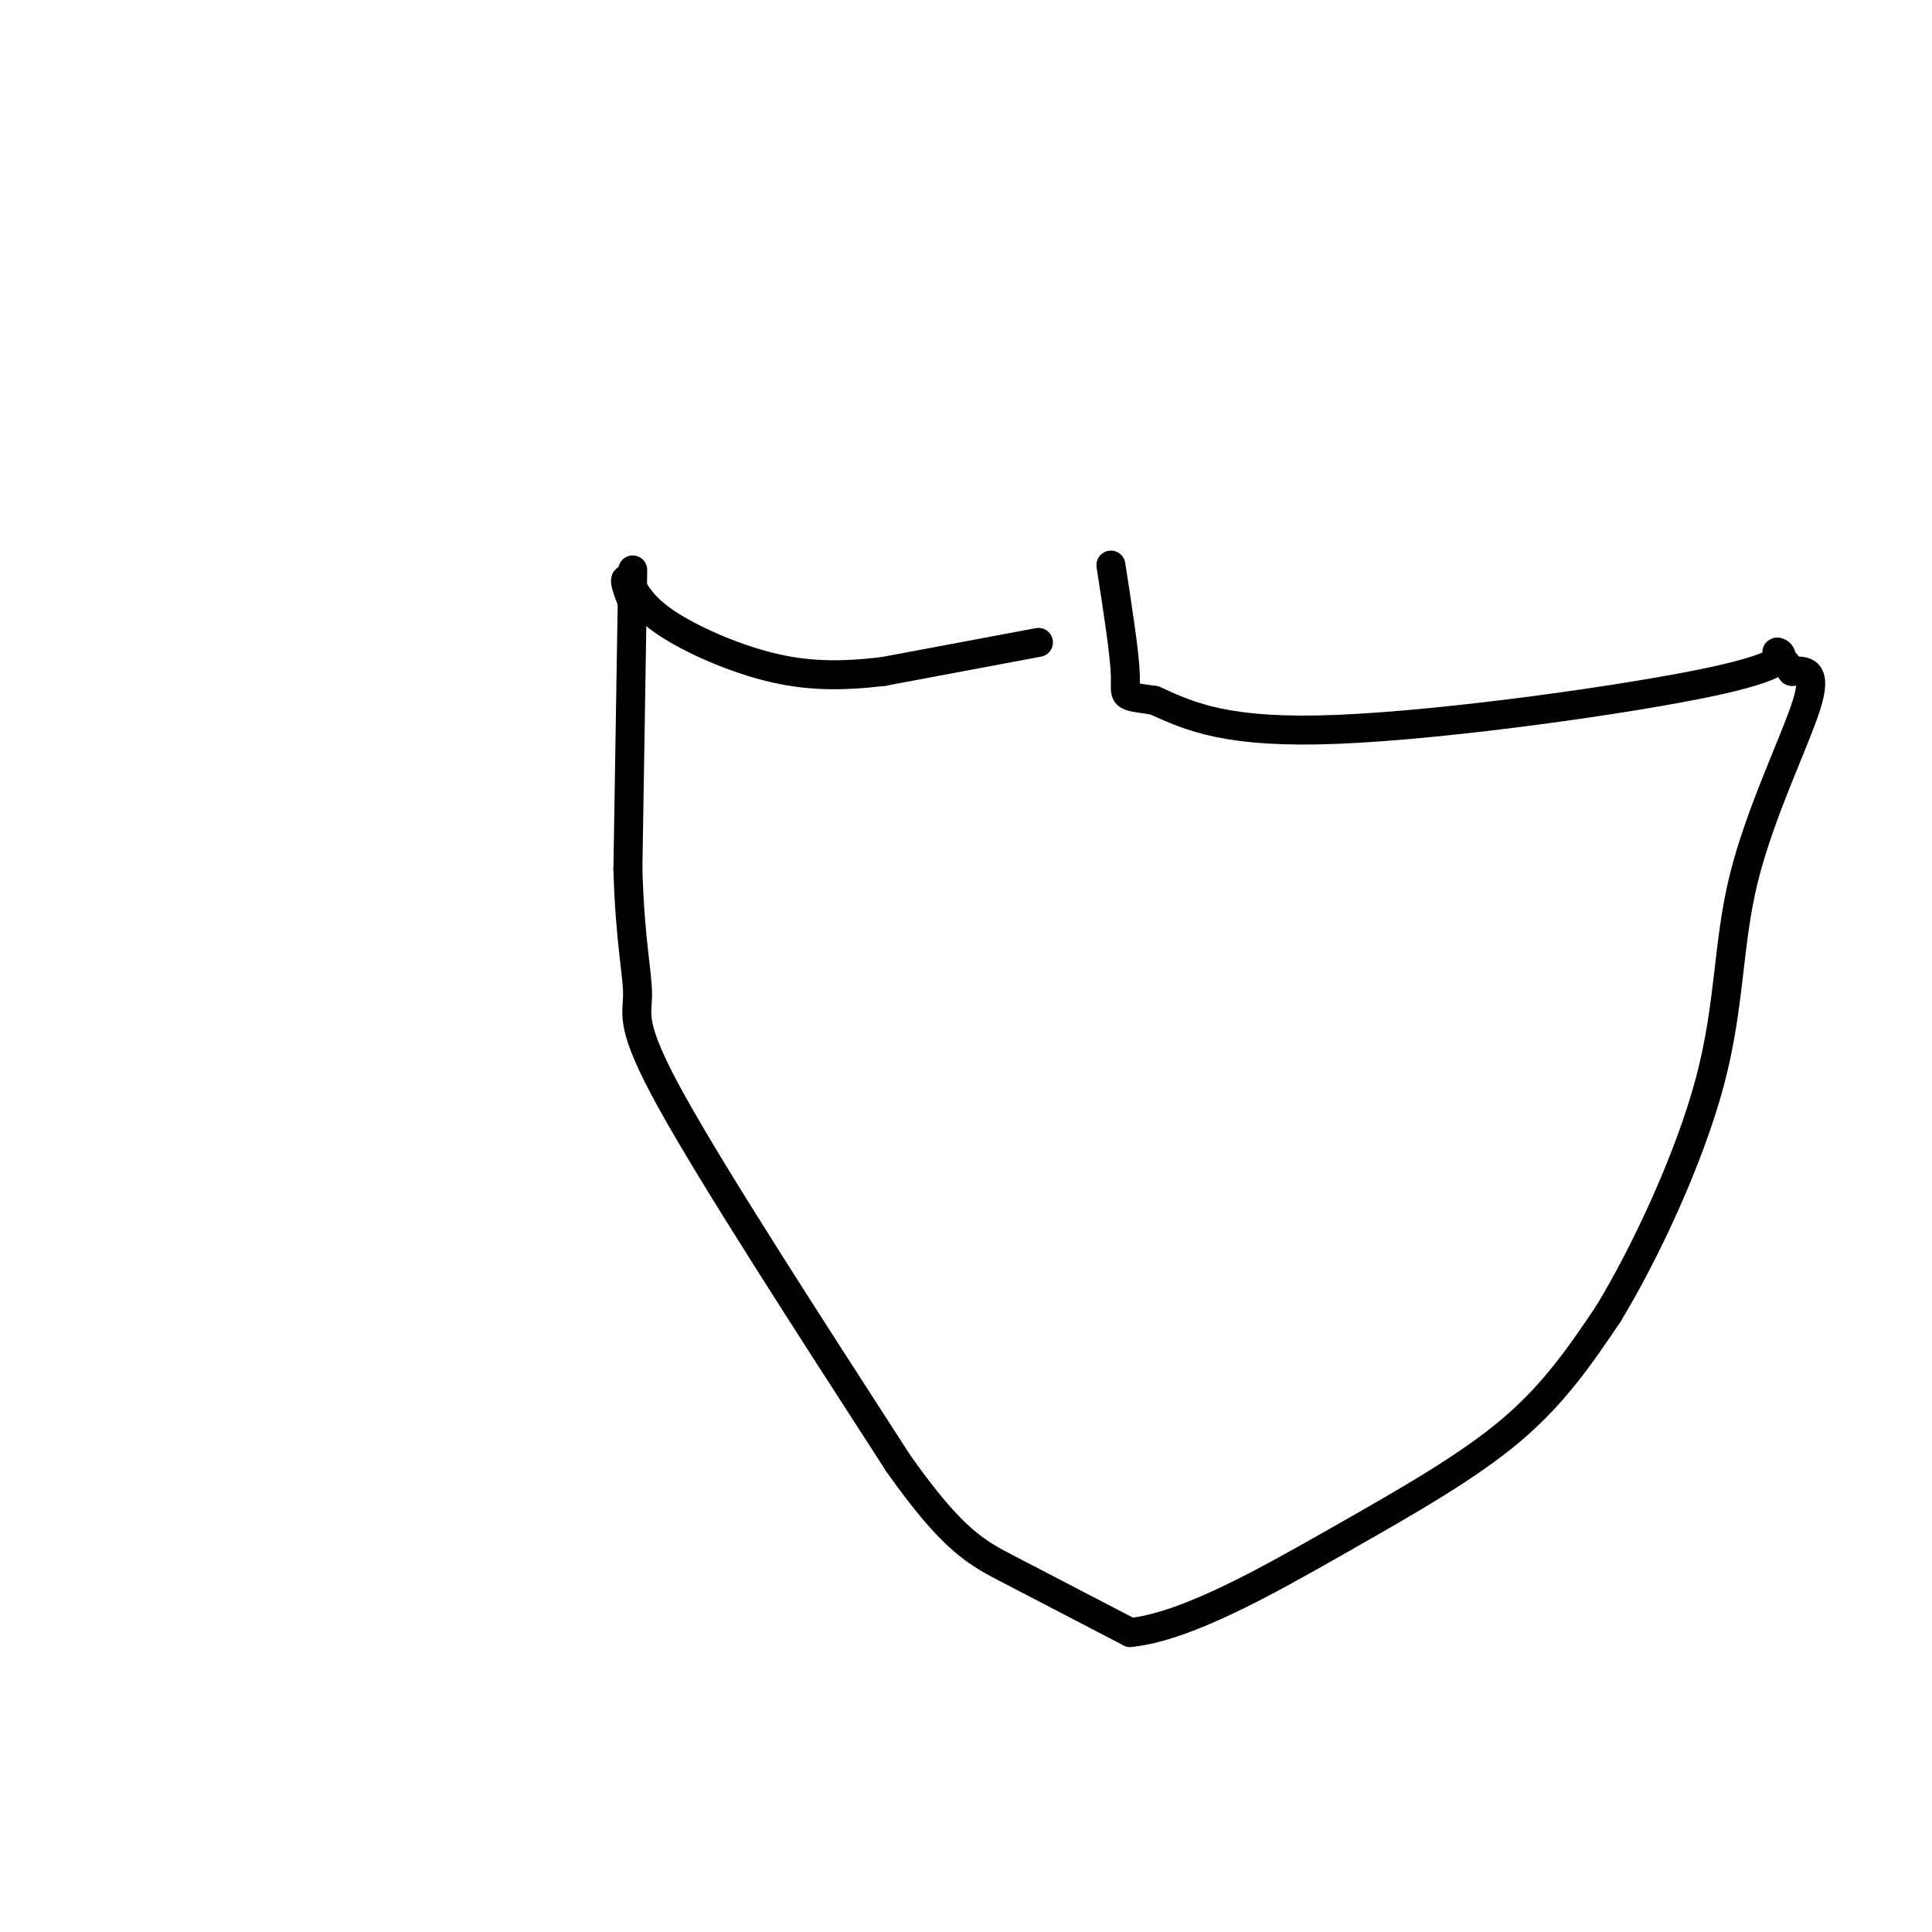 <svg viewBox='0 0 400 400' version='1.1' xmlns='http://www.w3.org/2000/svg' xmlns:xlink='http://www.w3.org/1999/xlink'><g fill='none' stroke='#000000' stroke-width='6' stroke-linecap='round' stroke-linejoin='round'><path d='M215,133c0.000,0.000 -32.000,6.000 -32,6'/><path d='M183,139c-9.226,1.131 -16.292,0.958 -24,-1c-7.708,-1.958 -16.060,-5.702 -21,-9c-4.940,-3.298 -6.470,-6.149 -8,-9'/><path d='M130,120c-1.167,-0.667 -0.083,2.167 1,5'/><path d='M131,118c0.000,0.000 -1.000,62.000 -1,62'/><path d='M130,180c0.440,15.060 2.042,21.708 2,26c-0.042,4.292 -1.726,6.226 7,22c8.726,15.774 27.863,45.387 47,75'/><path d='M186,303c11.311,15.978 16.089,18.422 23,22c6.911,3.578 15.956,8.289 25,13'/><path d='M234,338c11.690,-1.202 28.417,-10.708 43,-19c14.583,-8.292 27.024,-15.369 36,-23c8.976,-7.631 14.488,-15.815 20,-24'/><path d='M333,272c7.643,-12.590 16.750,-32.065 21,-48c4.250,-15.935 3.644,-28.329 7,-42c3.356,-13.671 10.673,-28.620 13,-36c2.327,-7.380 -0.337,-7.190 -3,-7'/><path d='M371,139c-1.478,-2.174 -3.675,-4.108 -3,-4c0.675,0.108 4.220,2.260 -13,6c-17.220,3.740 -55.206,9.069 -78,10c-22.794,0.931 -30.397,-2.534 -38,-6'/><path d='M239,145c-7.111,-1.022 -5.889,-0.578 -6,-5c-0.111,-4.422 -1.556,-13.711 -3,-23'/></g>
</svg>